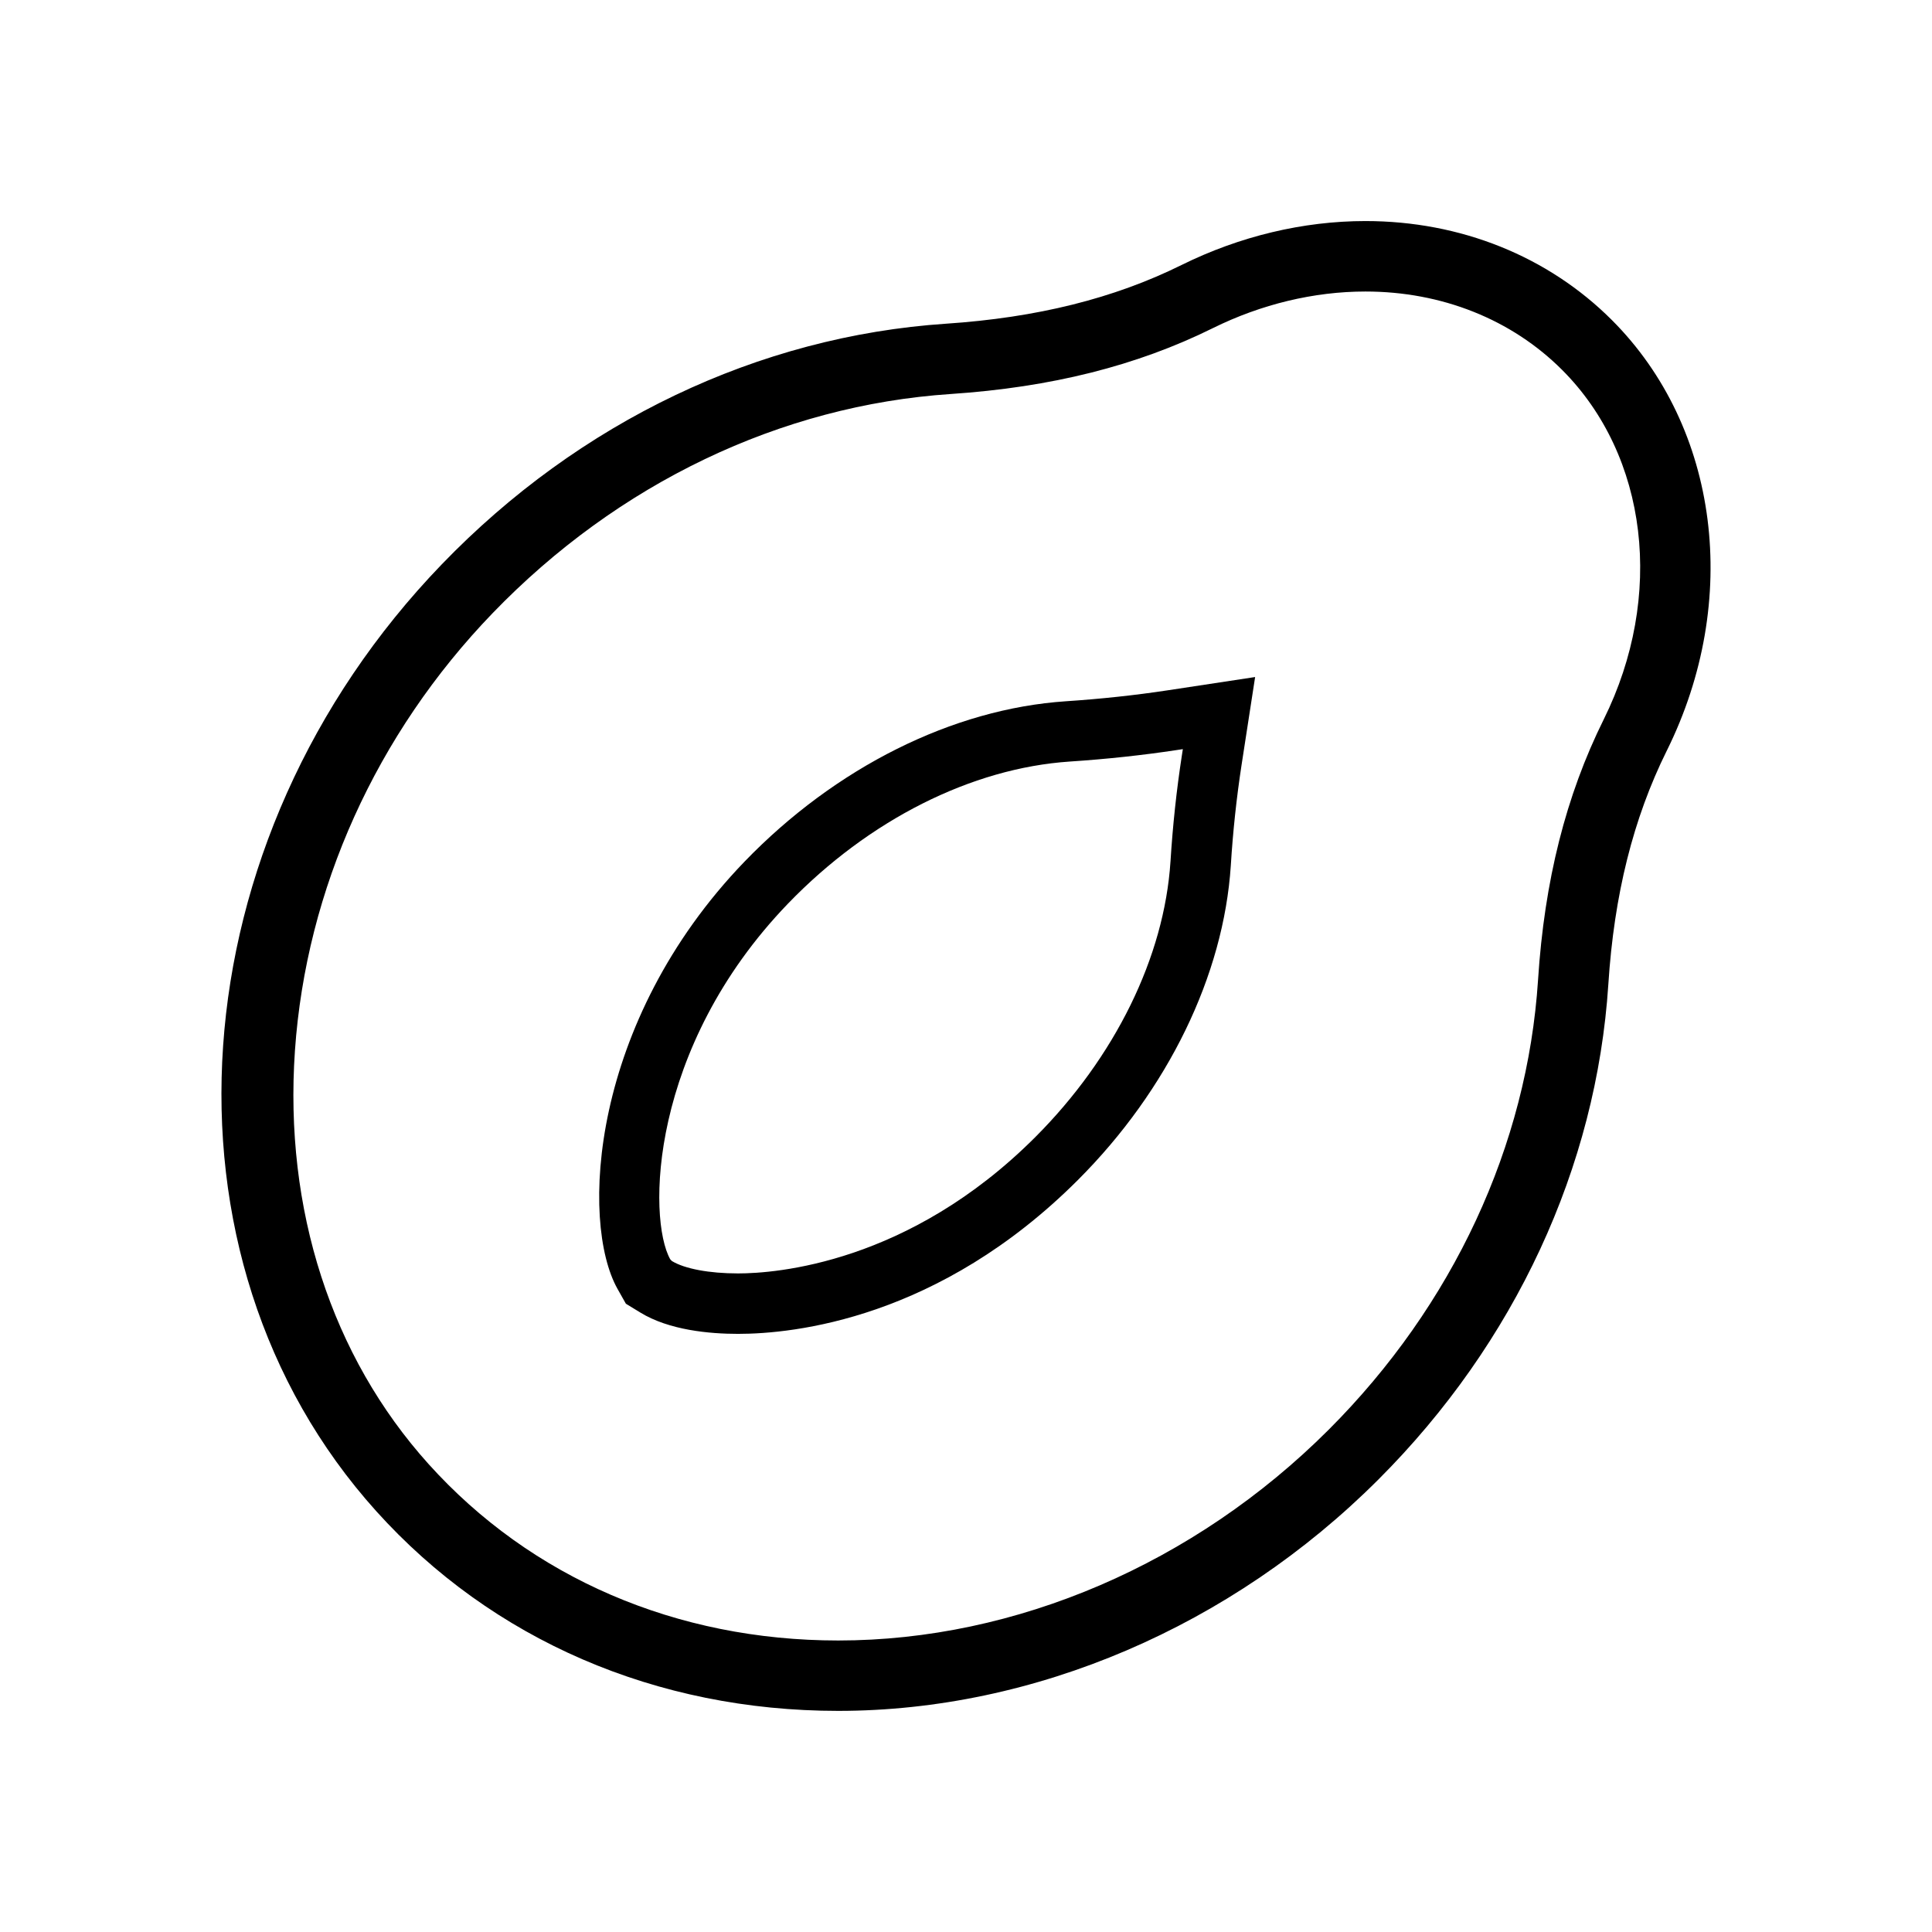 <?xml version="1.0" encoding="UTF-8"?>
<!-- Uploaded to: ICON Repo, www.iconrepo.com, Generator: ICON Repo Mixer Tools -->
<svg fill="#000000" width="800px" height="800px" version="1.1" viewBox="144 144 512 512" xmlns="http://www.w3.org/2000/svg">
 <g>
  <path d="m585.72 342.94c19.734-39.816 13.887-85.68-14.555-114.12-16.918-16.918-40.117-26.238-65.32-26.238-16.48 0-33.336 4.031-48.742 11.656-17.887 8.852-38.293 13.934-62.398 15.547-49.715 3.324-97.168 25.965-133.62 63.762-70.555 73.168-78.195 183.38-17.383 250.92 30.738 34.137 74.215 52.934 122.43 52.934 52.008 0 104.2-22.355 143.17-61.328 36.16-36.16 57.793-82.77 60.926-131.24 1.523-23.691 6.586-43.934 15.488-61.895zm-34.117 60.695c-2.836 43.949-22.539 86.297-55.488 119.25-35.504 35.5-82.875 55.863-129.98 55.863-42.859 0-81.41-16.605-108.56-46.758-25.738-28.59-38.316-67.496-35.414-109.55 2.961-42.812 21.559-83.98 52.371-115.93 33.223-34.449 76.344-55.082 121.43-58.094 26.602-1.777 49.312-7.488 69.426-17.441 12.852-6.359 26.844-9.719 40.465-9.719 20.211 0 38.727 7.375 52.125 20.773 22.773 22.777 27.199 60 11.023 92.629-10.02 20.191-15.711 42.758-17.398 68.973z"/>
  <path d="m426.49 329.84c-30.012 2.004-61.062 17.508-85.199 42.516-40.918 42.461-43.613 95.48-33.633 113.23l2.207 3.914 3.84 2.344c7.621 4.664 18.273 5.644 25.871 5.644 14.82 0 53.277-3.977 90.086-40.785 23.855-23.855 38.621-54.234 40.516-83.344 0.555-9.039 1.523-18.02 2.856-26.691l3.586-23.246-23.254 3.531c-8.598 1.305-17.641 2.273-26.875 2.887zm30.977 12.688-0.262 1.691c-1.402 9.082-2.418 18.535-3.012 28.098h-0.004c-1.637 25.281-14.711 51.906-35.855 73.059-33.484 33.488-68.75 36.094-78.762 36.094-7.609 0-14.152-1.23-17.512-3.285l-0.438-0.457c-6.055-10.758-5.633-56.035 31.199-94.254 21.402-22.188 48.637-35.918 74.727-37.66 9.699-0.641 19.191-1.664 28.223-3.031z"/>
 </g>
</svg>